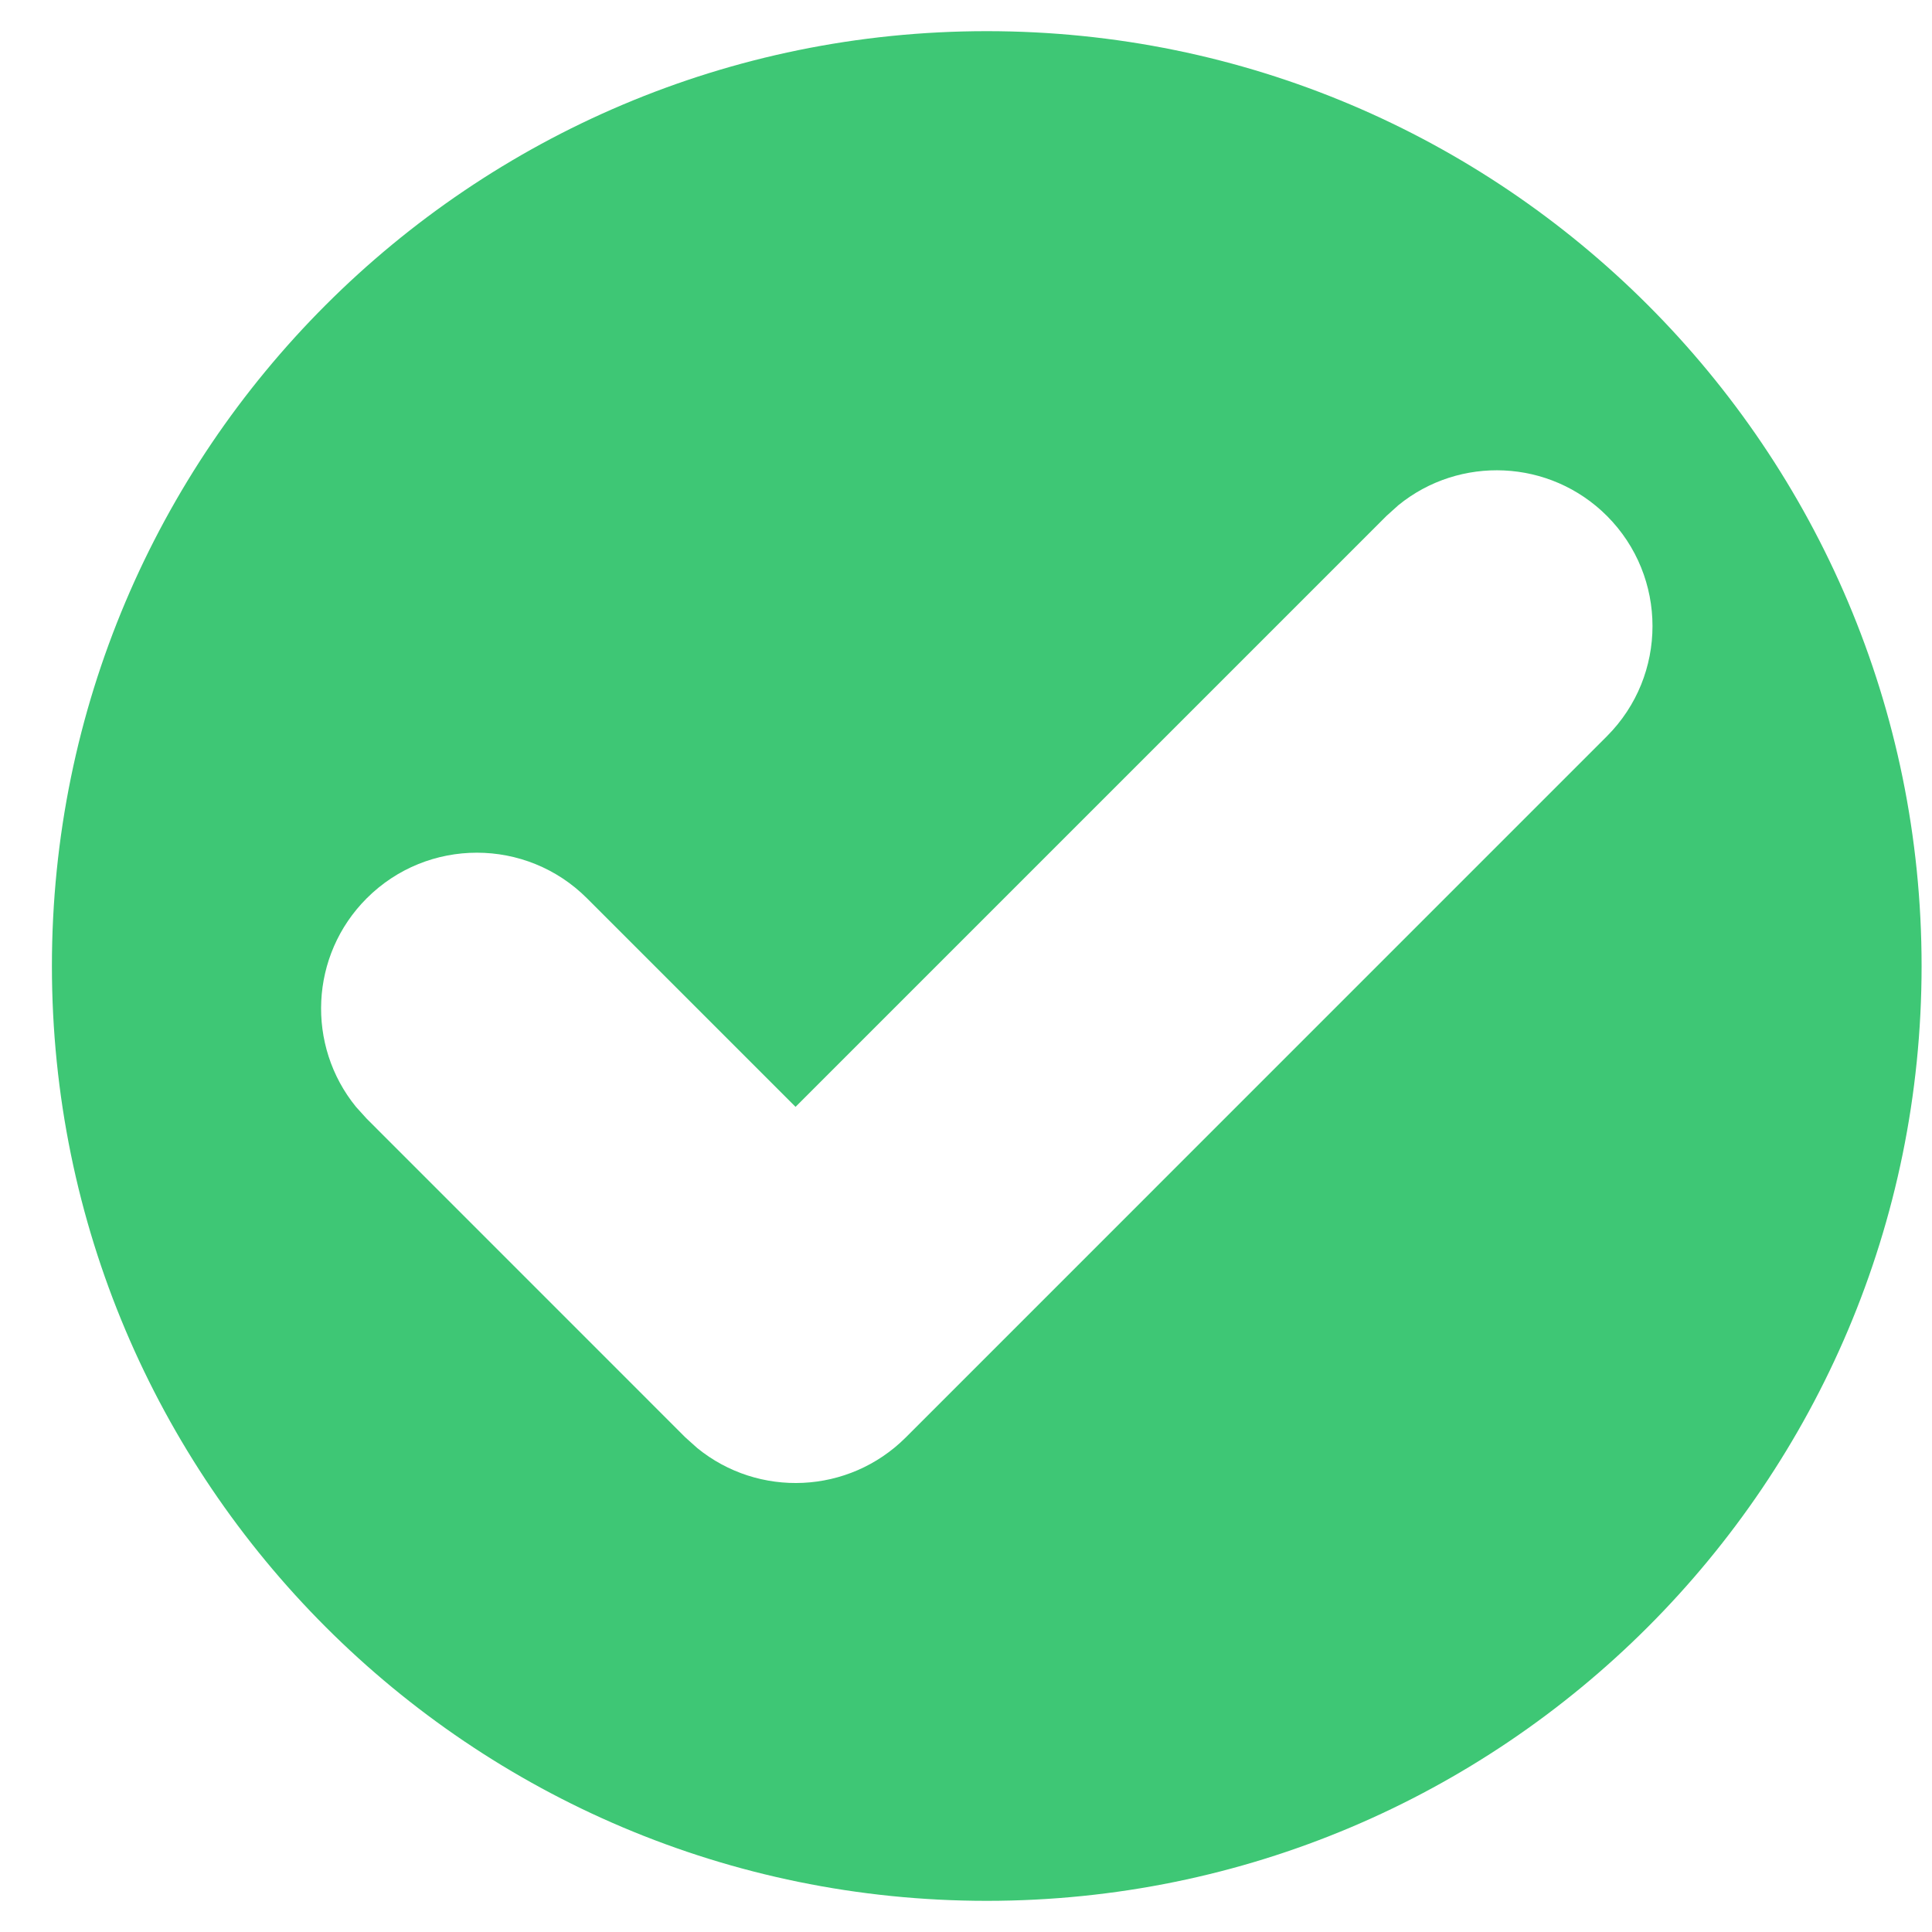 <svg width="31" height="31" viewBox="0 0 31 31" fill="none" xmlns="http://www.w3.org/2000/svg">
<path d="M15.833 0.5C24.118 0.5 30.833 7.216 30.833 15.5C30.833 23.784 24.118 30.5 15.833 30.5C7.549 30.5 0.833 23.784 0.833 15.5C0.833 7.216 7.549 0.5 15.833 0.5ZM25.784 8.278C24.868 7.363 23.42 7.306 22.438 8.106L22.247 8.278L12.765 17.76L9.419 14.414C8.443 13.438 6.86 13.438 5.884 14.414C4.969 15.329 4.912 16.778 5.712 17.76L5.884 17.95L10.997 23.064L11.188 23.235C12.17 24.036 13.618 23.979 14.534 23.064L25.784 11.813C26.759 10.837 26.759 9.255 25.784 8.278Z" fill="#3EC775"/>
</svg>
